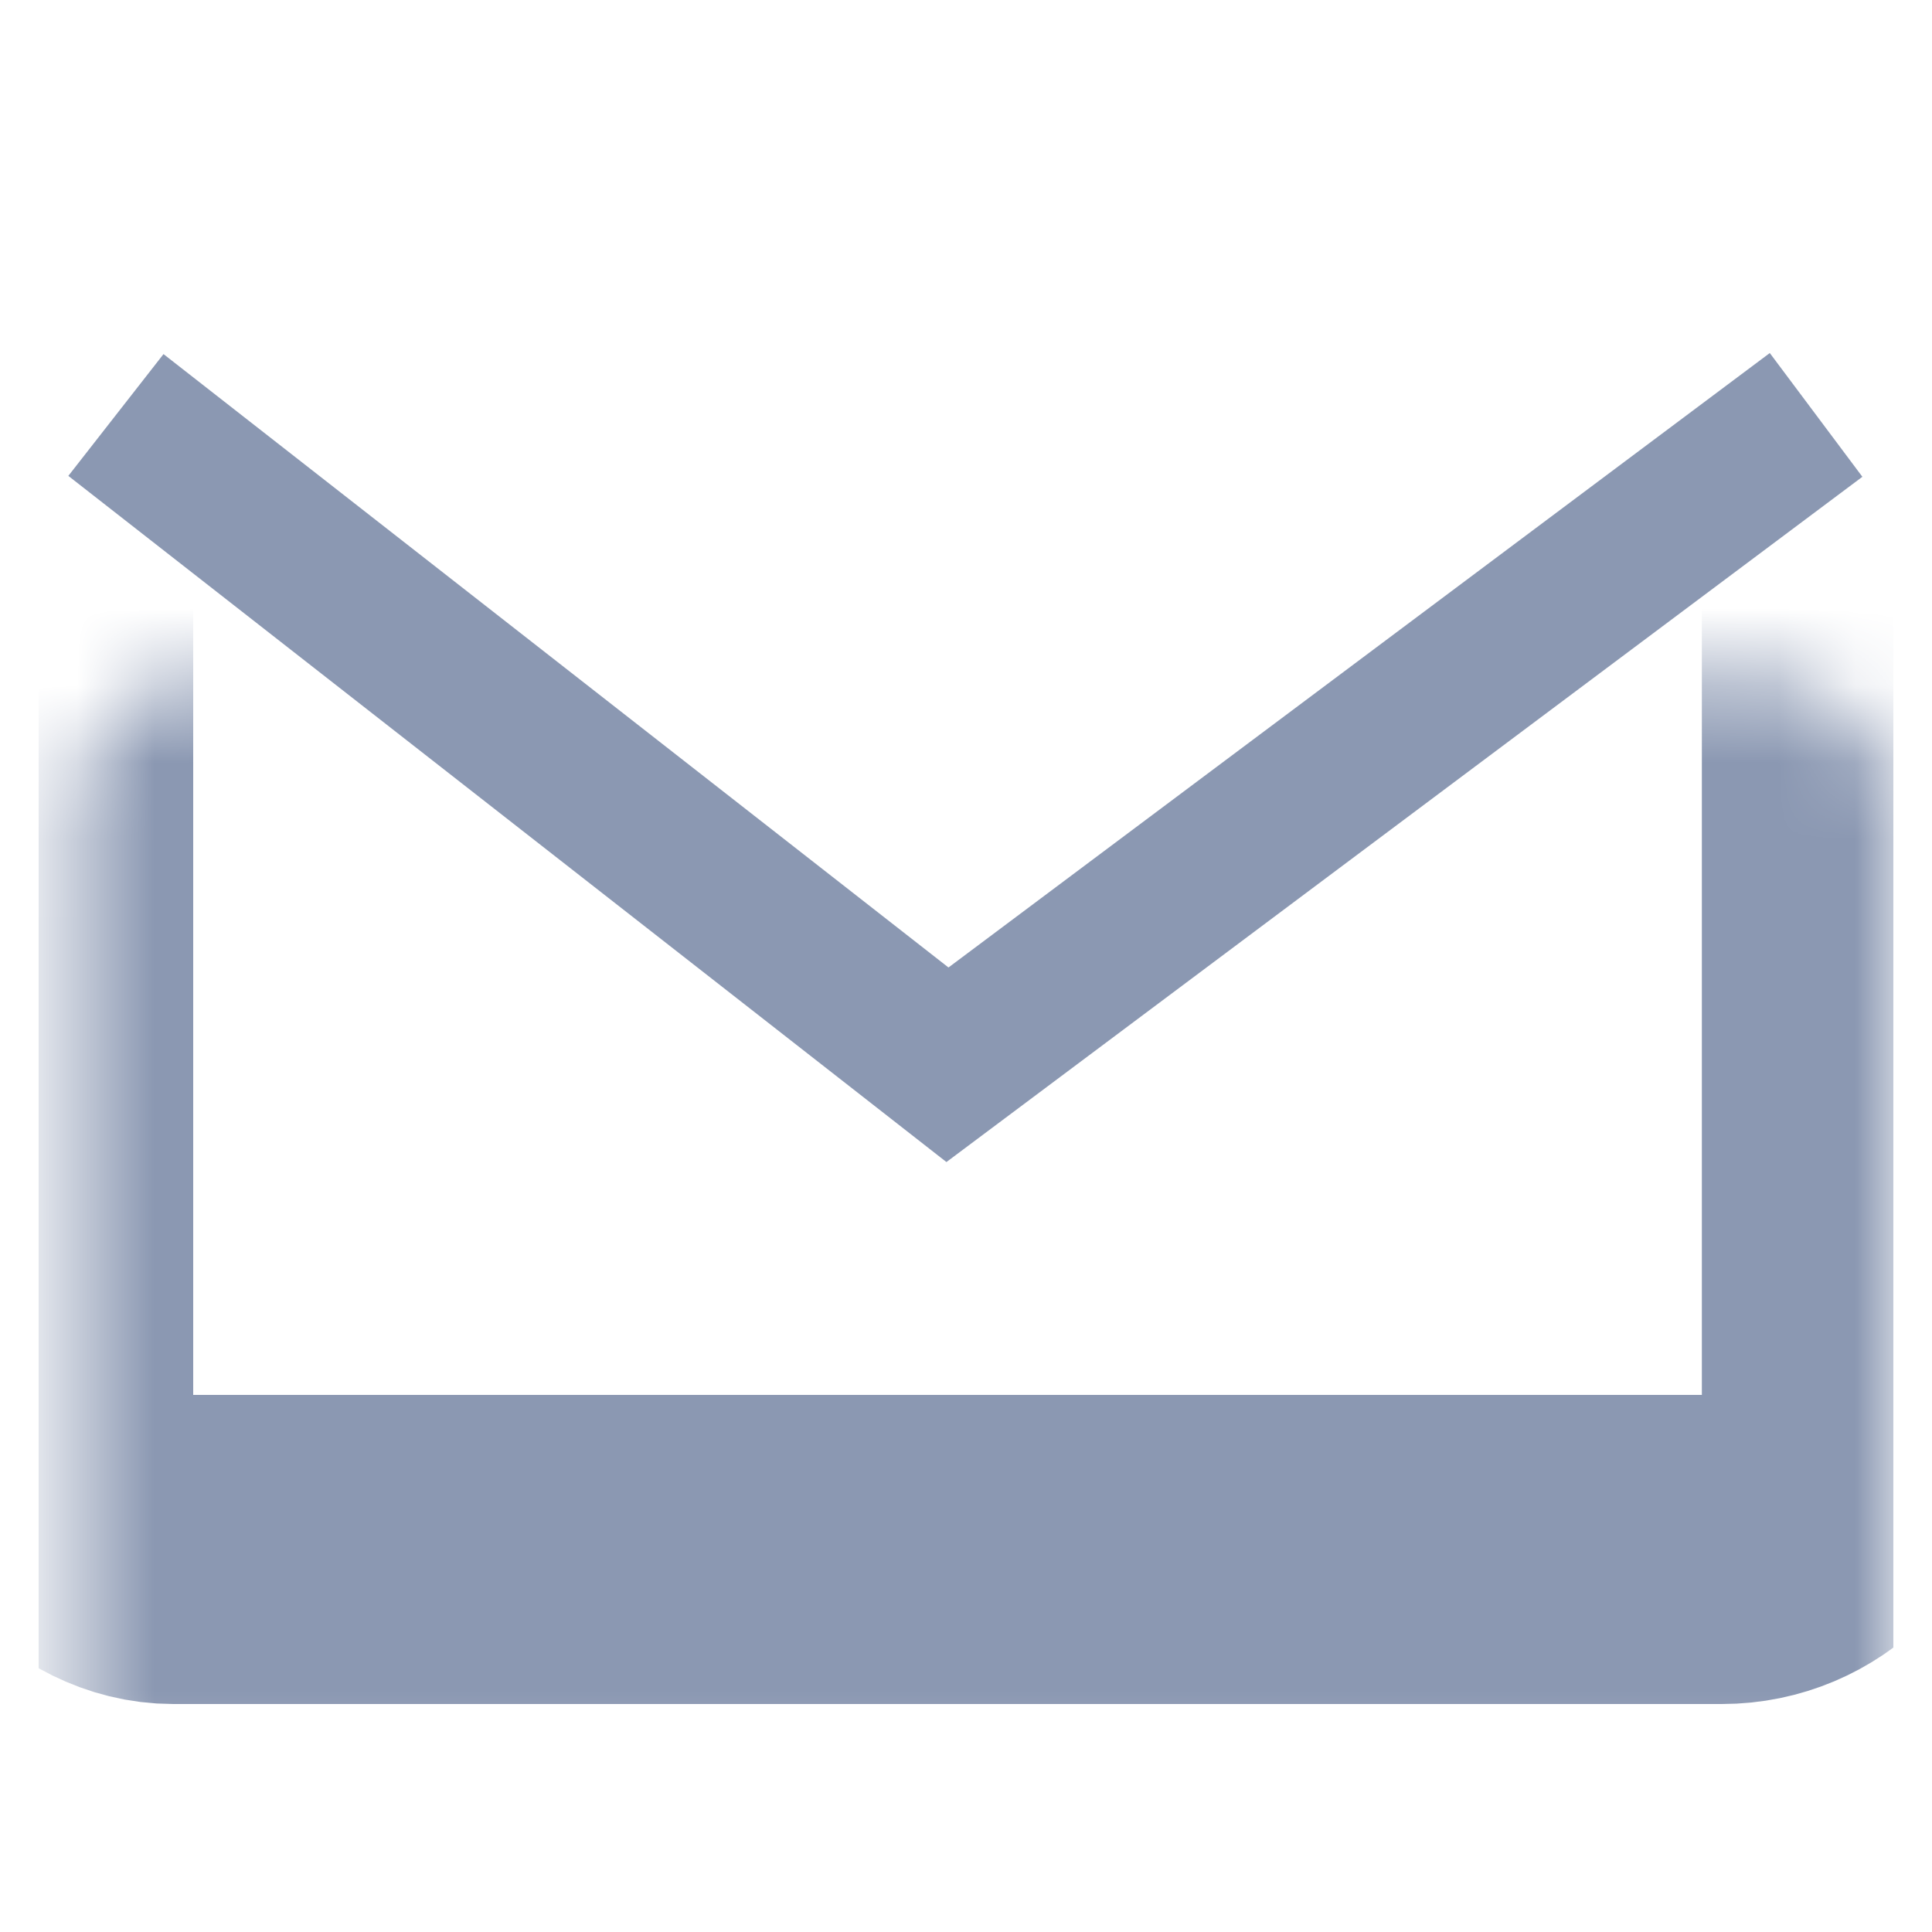 <svg width="25" height="25" fill="none" xmlns="http://www.w3.org/2000/svg"><g clip-path="url(#clip0)"><mask id="a" fill="#fff"><rect x=".5" y="4.369" width="23.522" height="15.681" rx="1.742"/></mask><rect x=".5" y="4.369" width="23.522" height="15.681" rx="1.742" stroke="#8B98B2" stroke-width="4" mask="url(#a)"/><path d="M1.5 5.37l10.76 8.408L23.5 5.369" stroke="#8B98B2" stroke-width="2"/></g><defs><clipPath id="clip0"><path fill="#fff" transform="translate(.5 .37)" d="M0 0h24v24H0z"/></clipPath></defs></svg>